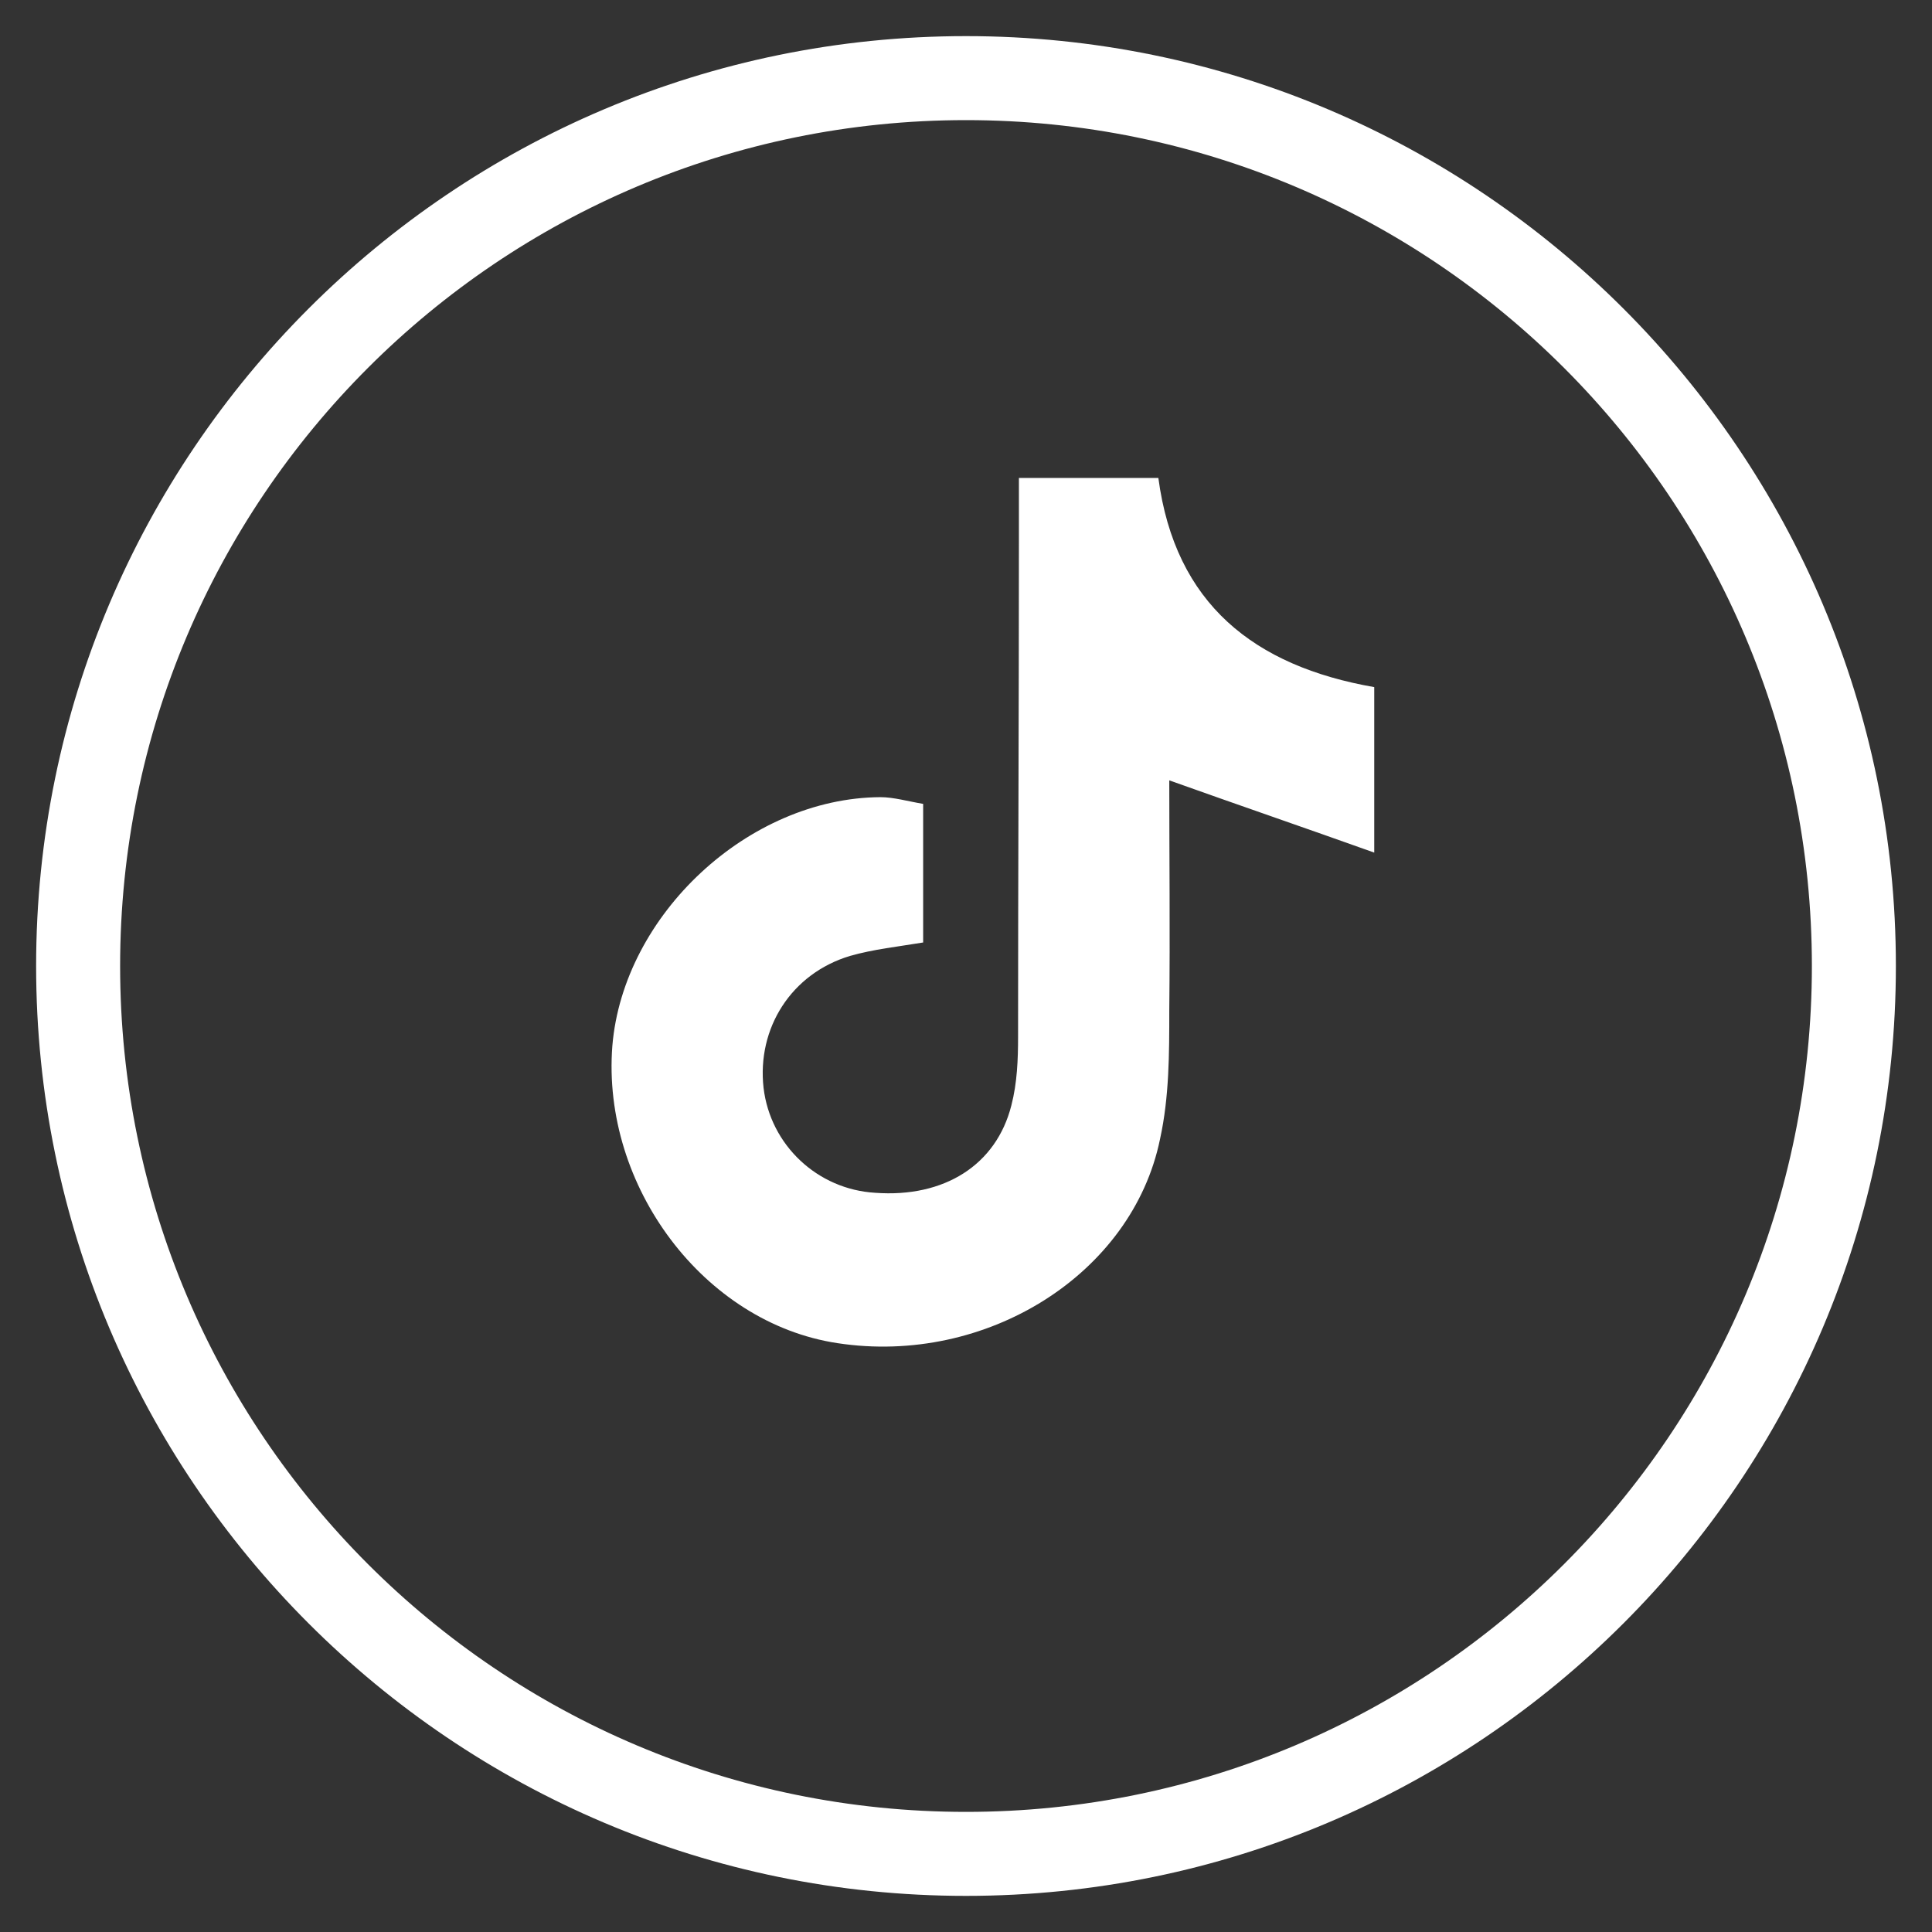 <?xml version="1.0" encoding="UTF-8"?>
<svg xmlns="http://www.w3.org/2000/svg" width="23" height="23" viewBox="0 0 23 23" fill="none">
  <rect x="0" y="0" width="23" height="23" fill="#333333" stroke="none"/>
  <path fill-rule="evenodd" clip-rule="evenodd" d="M11.5,21.57c-5.56,0-10.07-4.51-10.07-10.07S5.94,1.43,11.5,1.43s10.07,4.51,10.07,10.07-4.51,10.07-10.07,10.07ZM.43,11.5C.43,5.39,5.39.43,11.5.43s11.07,4.96,11.07,11.07-4.96,11.07-11.07,11.07S.43,17.61.43,11.5ZM12.13,5.69h1.66c.2,1.5,1.14,2.24,2.57,2.49v1.97c-.84-.3-1.6-.56-2.44-.86,0,.89.01,1.82,0,2.74,0,.51,0,1.03-.11,1.53-.33,1.61-2.07,2.7-3.84,2.43-1.59-.24-2.81-1.87-2.68-3.54.13-1.56,1.62-2.95,3.19-2.96.16,0,.33.05.51.08v1.65c-.3.05-.59.08-.87.16-.7.21-1.11.86-1.03,1.57.08.68.64,1.21,1.33,1.25.82.06,1.44-.33,1.62-1.04.07-.27.08-.55.08-.82,0-1.96.01-3.93.01-5.89,0-.23,0-.46,0-.75Z" fill="white"></path>
</svg>